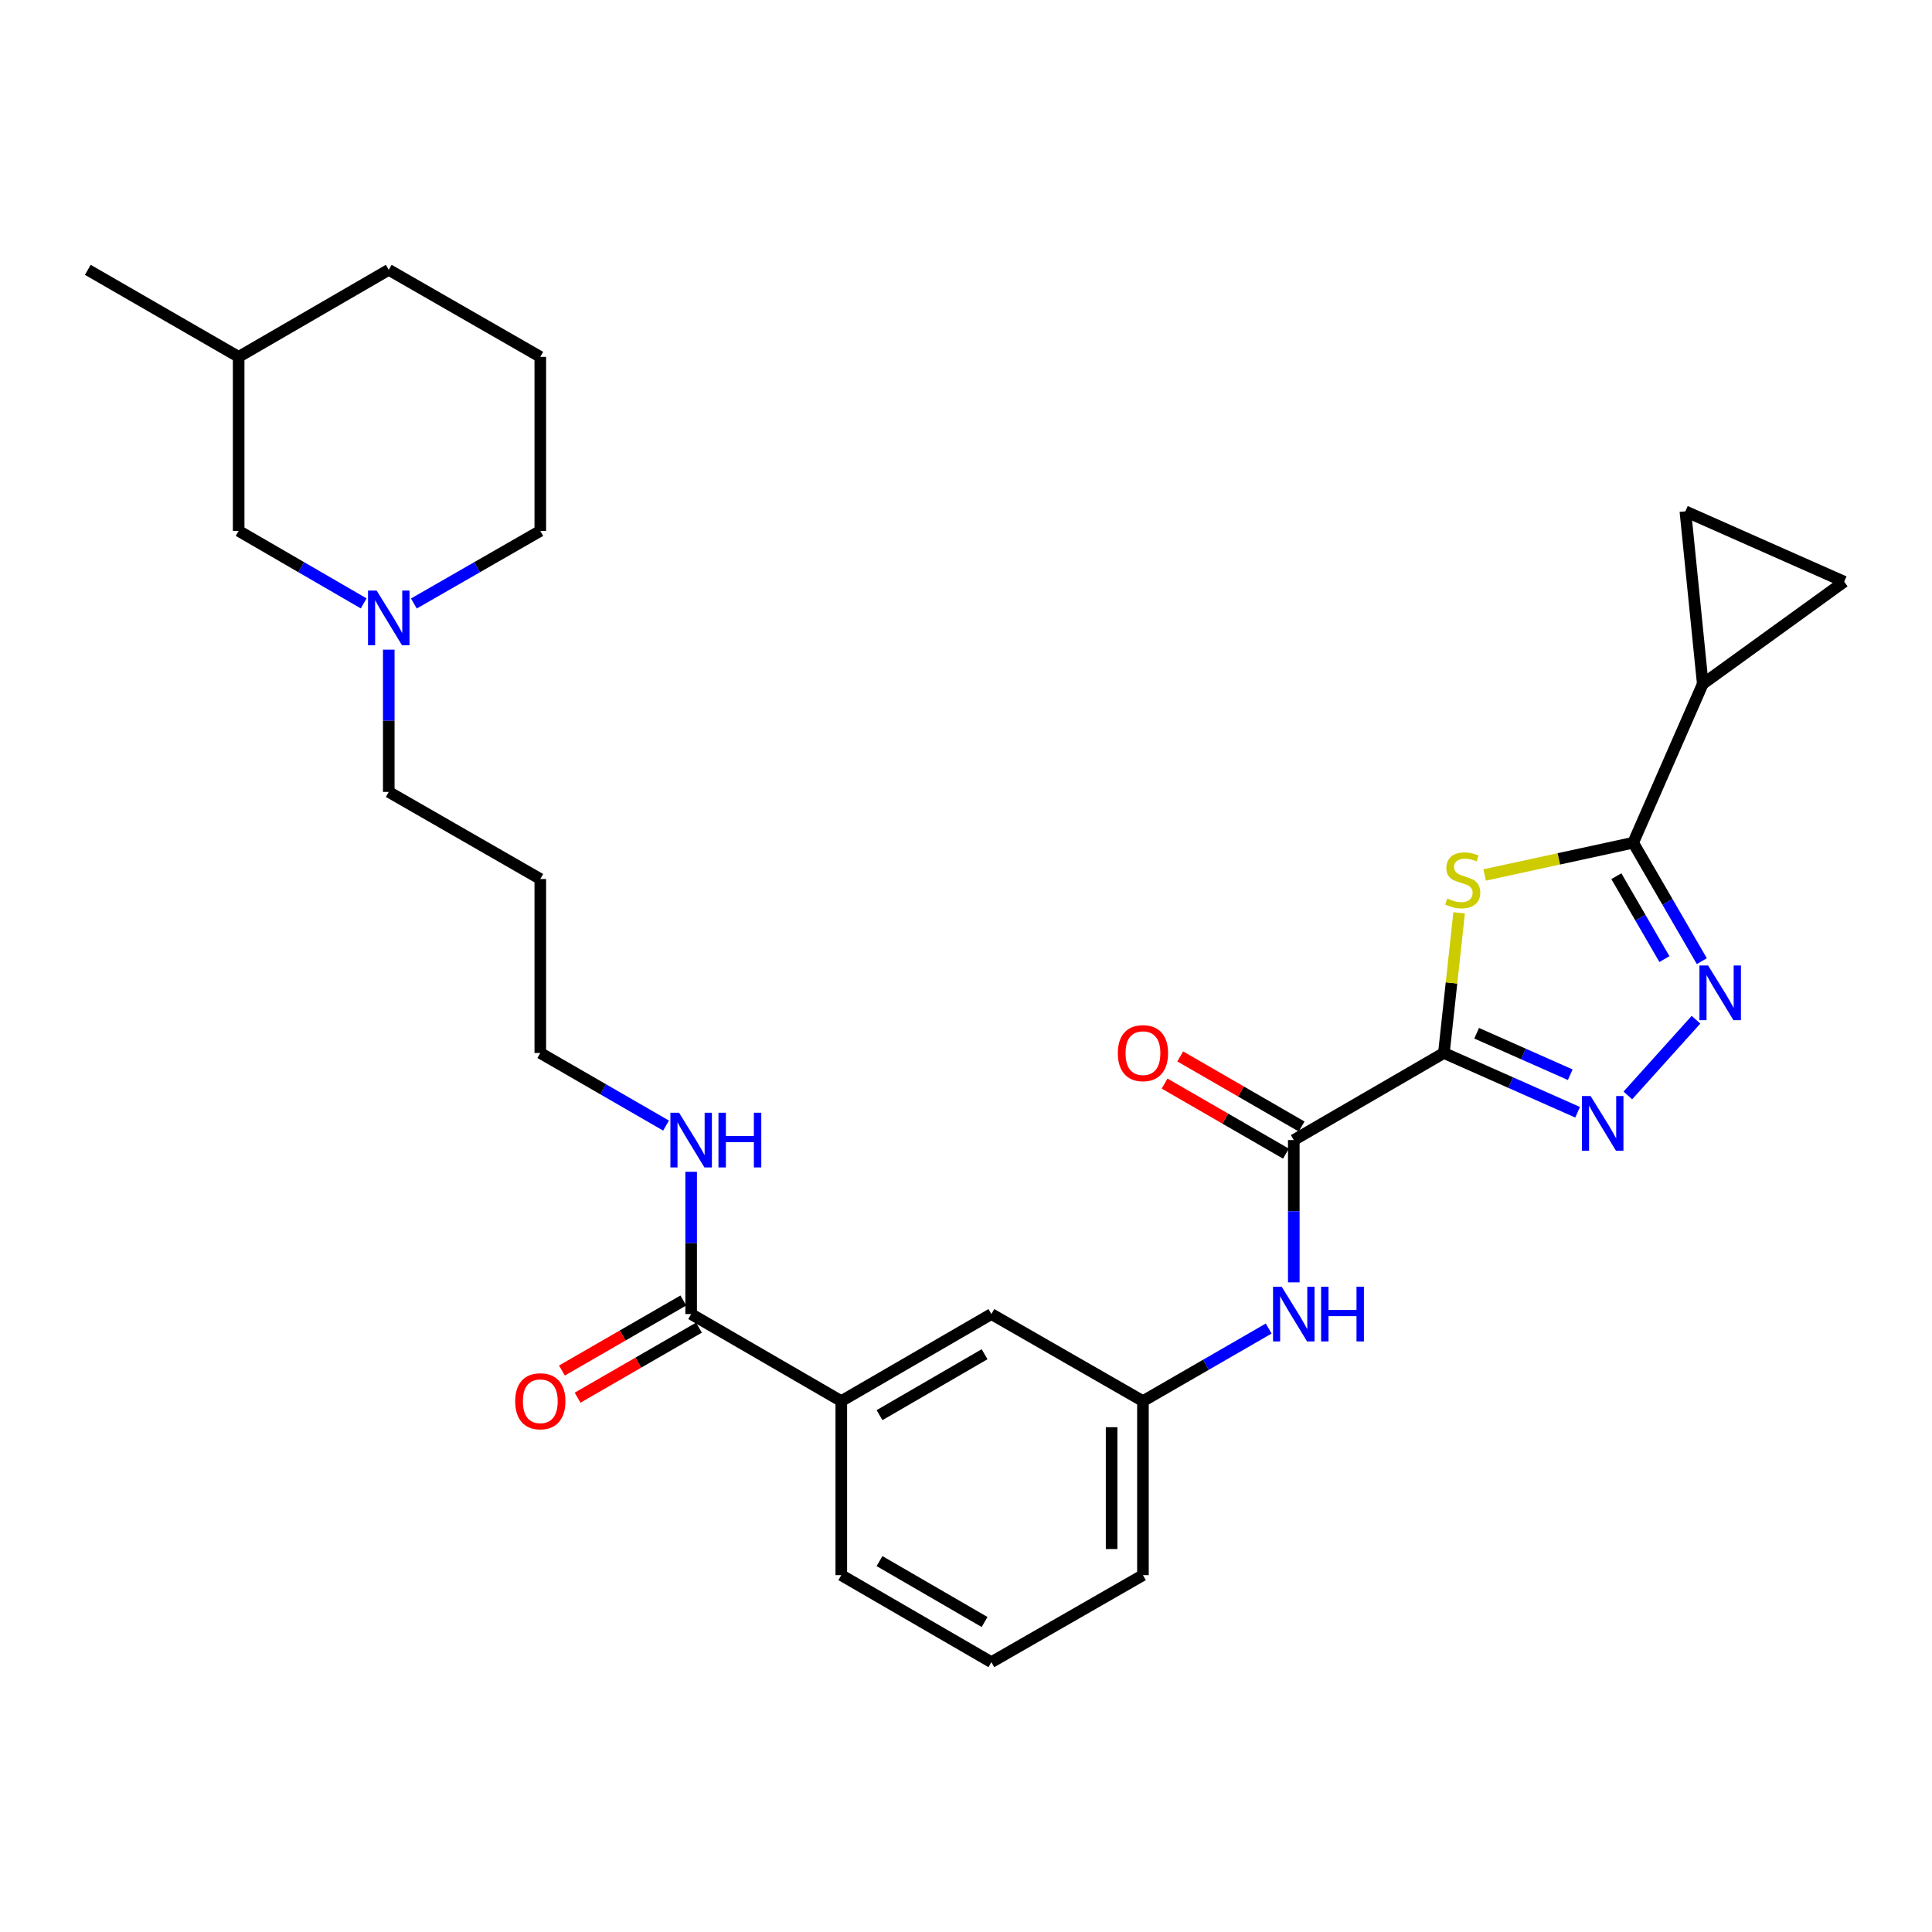 <?xml version='1.0' encoding='iso-8859-1'?>
<svg version='1.1' baseProfile='full'
              xmlns='http://www.w3.org/2000/svg'
                      xmlns:rdkit='http://www.rdkit.org/xml'
                      xmlns:xlink='http://www.w3.org/1999/xlink'
                  xml:space='preserve'
width='1000px' height='1000px' viewBox='0 0 1000 1000'>
<!-- END OF HEADER -->
<rect style='opacity:1.0;fill:#FFFFFF;stroke:none' width='1000' height='1000' x='0' y='0'> </rect>
<path class='bond-0' d='M 747.356,545.024 L 751.3,508.752' style='fill:none;fill-rule:evenodd;stroke:#000000;stroke-width:6px;stroke-linecap:butt;stroke-linejoin:miter;stroke-opacity:1' />
<path class='bond-0' d='M 751.3,508.752 L 755.243,472.481' style='fill:none;fill-rule:evenodd;stroke:#CCCC00;stroke-width:6px;stroke-linecap:butt;stroke-linejoin:miter;stroke-opacity:1' />
<path class='bond-1' d='M 747.356,545.024 L 781.962,560.364' style='fill:none;fill-rule:evenodd;stroke:#000000;stroke-width:6px;stroke-linecap:butt;stroke-linejoin:miter;stroke-opacity:1' />
<path class='bond-1' d='M 781.962,560.364 L 816.568,575.704' style='fill:none;fill-rule:evenodd;stroke:#0000FF;stroke-width:6px;stroke-linecap:butt;stroke-linejoin:miter;stroke-opacity:1' />
<path class='bond-1' d='M 764.311,534.799 L 788.535,545.537' style='fill:none;fill-rule:evenodd;stroke:#000000;stroke-width:6px;stroke-linecap:butt;stroke-linejoin:miter;stroke-opacity:1' />
<path class='bond-1' d='M 788.535,545.537 L 812.759,556.275' style='fill:none;fill-rule:evenodd;stroke:#0000FF;stroke-width:6px;stroke-linecap:butt;stroke-linejoin:miter;stroke-opacity:1' />
<path class='bond-4' d='M 747.356,545.024 L 669.662,590.102' style='fill:none;fill-rule:evenodd;stroke:#000000;stroke-width:6px;stroke-linecap:butt;stroke-linejoin:miter;stroke-opacity:1' />
<path class='bond-2' d='M 768.442,452.884 L 806.883,444.537' style='fill:none;fill-rule:evenodd;stroke:#CCCC00;stroke-width:6px;stroke-linecap:butt;stroke-linejoin:miter;stroke-opacity:1' />
<path class='bond-2' d='M 806.883,444.537 L 845.324,436.19' style='fill:none;fill-rule:evenodd;stroke:#000000;stroke-width:6px;stroke-linecap:butt;stroke-linejoin:miter;stroke-opacity:1' />
<path class='bond-3' d='M 842.569,567.002 L 877.84,527.812' style='fill:none;fill-rule:evenodd;stroke:#0000FF;stroke-width:6px;stroke-linecap:butt;stroke-linejoin:miter;stroke-opacity:1' />
<path class='bond-5' d='M 845.324,436.19 L 881.347,354.008' style='fill:none;fill-rule:evenodd;stroke:#000000;stroke-width:6px;stroke-linecap:butt;stroke-linejoin:miter;stroke-opacity:1' />
<path class='bond-29' d='M 845.324,436.19 L 863.09,466.839' style='fill:none;fill-rule:evenodd;stroke:#000000;stroke-width:6px;stroke-linecap:butt;stroke-linejoin:miter;stroke-opacity:1' />
<path class='bond-29' d='M 863.09,466.839 L 880.856,497.488' style='fill:none;fill-rule:evenodd;stroke:#0000FF;stroke-width:6px;stroke-linecap:butt;stroke-linejoin:miter;stroke-opacity:1' />
<path class='bond-29' d='M 836.623,453.518 L 849.059,474.973' style='fill:none;fill-rule:evenodd;stroke:#000000;stroke-width:6px;stroke-linecap:butt;stroke-linejoin:miter;stroke-opacity:1' />
<path class='bond-29' d='M 849.059,474.973 L 861.495,496.427' style='fill:none;fill-rule:evenodd;stroke:#0000FF;stroke-width:6px;stroke-linecap:butt;stroke-linejoin:miter;stroke-opacity:1' />
<path class='bond-6' d='M 669.662,590.102 L 669.662,626.924' style='fill:none;fill-rule:evenodd;stroke:#000000;stroke-width:6px;stroke-linecap:butt;stroke-linejoin:miter;stroke-opacity:1' />
<path class='bond-6' d='M 669.662,626.924 L 669.662,663.747' style='fill:none;fill-rule:evenodd;stroke:#0000FF;stroke-width:6px;stroke-linecap:butt;stroke-linejoin:miter;stroke-opacity:1' />
<path class='bond-12' d='M 673.716,583.079 L 642.307,564.944' style='fill:none;fill-rule:evenodd;stroke:#000000;stroke-width:6px;stroke-linecap:butt;stroke-linejoin:miter;stroke-opacity:1' />
<path class='bond-12' d='M 642.307,564.944 L 610.897,546.808' style='fill:none;fill-rule:evenodd;stroke:#FF0000;stroke-width:6px;stroke-linecap:butt;stroke-linejoin:miter;stroke-opacity:1' />
<path class='bond-12' d='M 665.607,597.124 L 634.197,578.989' style='fill:none;fill-rule:evenodd;stroke:#000000;stroke-width:6px;stroke-linecap:butt;stroke-linejoin:miter;stroke-opacity:1' />
<path class='bond-12' d='M 634.197,578.989 L 602.788,560.854' style='fill:none;fill-rule:evenodd;stroke:#FF0000;stroke-width:6px;stroke-linecap:butt;stroke-linejoin:miter;stroke-opacity:1' />
<path class='bond-8' d='M 881.347,354.008 L 954.545,301.082' style='fill:none;fill-rule:evenodd;stroke:#000000;stroke-width:6px;stroke-linecap:butt;stroke-linejoin:miter;stroke-opacity:1' />
<path class='bond-9' d='M 881.347,354.008 L 872.346,264.663' style='fill:none;fill-rule:evenodd;stroke:#000000;stroke-width:6px;stroke-linecap:butt;stroke-linejoin:miter;stroke-opacity:1' />
<path class='bond-13' d='M 656.668,687.656 L 624.128,706.433' style='fill:none;fill-rule:evenodd;stroke:#0000FF;stroke-width:6px;stroke-linecap:butt;stroke-linejoin:miter;stroke-opacity:1' />
<path class='bond-13' d='M 624.128,706.433 L 591.588,725.209' style='fill:none;fill-rule:evenodd;stroke:#000000;stroke-width:6px;stroke-linecap:butt;stroke-linejoin:miter;stroke-opacity:1' />
<path class='bond-7' d='M 357.738,680.159 L 435.451,725.209' style='fill:none;fill-rule:evenodd;stroke:#000000;stroke-width:6px;stroke-linecap:butt;stroke-linejoin:miter;stroke-opacity:1' />
<path class='bond-15' d='M 353.686,673.135 L 322.271,691.26' style='fill:none;fill-rule:evenodd;stroke:#000000;stroke-width:6px;stroke-linecap:butt;stroke-linejoin:miter;stroke-opacity:1' />
<path class='bond-15' d='M 322.271,691.26 L 290.857,709.385' style='fill:none;fill-rule:evenodd;stroke:#FF0000;stroke-width:6px;stroke-linecap:butt;stroke-linejoin:miter;stroke-opacity:1' />
<path class='bond-15' d='M 361.791,687.182 L 330.377,705.307' style='fill:none;fill-rule:evenodd;stroke:#000000;stroke-width:6px;stroke-linecap:butt;stroke-linejoin:miter;stroke-opacity:1' />
<path class='bond-15' d='M 330.377,705.307 L 298.962,723.432' style='fill:none;fill-rule:evenodd;stroke:#FF0000;stroke-width:6px;stroke-linecap:butt;stroke-linejoin:miter;stroke-opacity:1' />
<path class='bond-16' d='M 357.738,680.159 L 357.738,643.336' style='fill:none;fill-rule:evenodd;stroke:#000000;stroke-width:6px;stroke-linecap:butt;stroke-linejoin:miter;stroke-opacity:1' />
<path class='bond-16' d='M 357.738,643.336 L 357.738,606.513' style='fill:none;fill-rule:evenodd;stroke:#0000FF;stroke-width:6px;stroke-linecap:butt;stroke-linejoin:miter;stroke-opacity:1' />
<path class='bond-30' d='M 954.545,301.082 L 872.346,264.663' style='fill:none;fill-rule:evenodd;stroke:#000000;stroke-width:6px;stroke-linecap:butt;stroke-linejoin:miter;stroke-opacity:1' />
<path class='bond-10' d='M 201.223,336.253 L 201.223,373.076' style='fill:none;fill-rule:evenodd;stroke:#0000FF;stroke-width:6px;stroke-linecap:butt;stroke-linejoin:miter;stroke-opacity:1' />
<path class='bond-10' d='M 201.223,373.076 L 201.223,409.898' style='fill:none;fill-rule:evenodd;stroke:#000000;stroke-width:6px;stroke-linecap:butt;stroke-linejoin:miter;stroke-opacity:1' />
<path class='bond-17' d='M 188.237,312.312 L 155.882,293.551' style='fill:none;fill-rule:evenodd;stroke:#0000FF;stroke-width:6px;stroke-linecap:butt;stroke-linejoin:miter;stroke-opacity:1' />
<path class='bond-17' d='M 155.882,293.551 L 123.528,274.791' style='fill:none;fill-rule:evenodd;stroke:#000000;stroke-width:6px;stroke-linecap:butt;stroke-linejoin:miter;stroke-opacity:1' />
<path class='bond-20' d='M 214.224,312.374 L 246.94,293.582' style='fill:none;fill-rule:evenodd;stroke:#0000FF;stroke-width:6px;stroke-linecap:butt;stroke-linejoin:miter;stroke-opacity:1' />
<path class='bond-20' d='M 246.94,293.582 L 279.656,274.791' style='fill:none;fill-rule:evenodd;stroke:#000000;stroke-width:6px;stroke-linecap:butt;stroke-linejoin:miter;stroke-opacity:1' />
<path class='bond-11' d='M 435.451,725.209 L 513.137,680.159' style='fill:none;fill-rule:evenodd;stroke:#000000;stroke-width:6px;stroke-linecap:butt;stroke-linejoin:miter;stroke-opacity:1' />
<path class='bond-11' d='M 455.24,732.482 L 509.62,700.946' style='fill:none;fill-rule:evenodd;stroke:#000000;stroke-width:6px;stroke-linecap:butt;stroke-linejoin:miter;stroke-opacity:1' />
<path class='bond-31' d='M 435.451,725.209 L 435.451,815.293' style='fill:none;fill-rule:evenodd;stroke:#000000;stroke-width:6px;stroke-linecap:butt;stroke-linejoin:miter;stroke-opacity:1' />
<path class='bond-14' d='M 591.588,725.209 L 513.137,680.159' style='fill:none;fill-rule:evenodd;stroke:#000000;stroke-width:6px;stroke-linecap:butt;stroke-linejoin:miter;stroke-opacity:1' />
<path class='bond-26' d='M 591.588,725.209 L 591.588,815.293' style='fill:none;fill-rule:evenodd;stroke:#000000;stroke-width:6px;stroke-linecap:butt;stroke-linejoin:miter;stroke-opacity:1' />
<path class='bond-26' d='M 575.37,738.722 L 575.37,801.781' style='fill:none;fill-rule:evenodd;stroke:#000000;stroke-width:6px;stroke-linecap:butt;stroke-linejoin:miter;stroke-opacity:1' />
<path class='bond-25' d='M 344.744,582.6 L 312.2,563.812' style='fill:none;fill-rule:evenodd;stroke:#0000FF;stroke-width:6px;stroke-linecap:butt;stroke-linejoin:miter;stroke-opacity:1' />
<path class='bond-25' d='M 312.2,563.812 L 279.656,545.024' style='fill:none;fill-rule:evenodd;stroke:#000000;stroke-width:6px;stroke-linecap:butt;stroke-linejoin:miter;stroke-opacity:1' />
<path class='bond-21' d='M 123.528,274.791 L 123.528,184.707' style='fill:none;fill-rule:evenodd;stroke:#000000;stroke-width:6px;stroke-linecap:butt;stroke-linejoin:miter;stroke-opacity:1' />
<path class='bond-18' d='M 201.223,409.898 L 279.656,454.976' style='fill:none;fill-rule:evenodd;stroke:#000000;stroke-width:6px;stroke-linecap:butt;stroke-linejoin:miter;stroke-opacity:1' />
<path class='bond-19' d='M 279.656,454.976 L 279.656,545.024' style='fill:none;fill-rule:evenodd;stroke:#000000;stroke-width:6px;stroke-linecap:butt;stroke-linejoin:miter;stroke-opacity:1' />
<path class='bond-24' d='M 279.656,274.791 L 279.656,184.707' style='fill:none;fill-rule:evenodd;stroke:#000000;stroke-width:6px;stroke-linecap:butt;stroke-linejoin:miter;stroke-opacity:1' />
<path class='bond-28' d='M 123.528,184.707 L 45.455,139.665' style='fill:none;fill-rule:evenodd;stroke:#000000;stroke-width:6px;stroke-linecap:butt;stroke-linejoin:miter;stroke-opacity:1' />
<path class='bond-32' d='M 123.528,184.707 L 201.223,139.665' style='fill:none;fill-rule:evenodd;stroke:#000000;stroke-width:6px;stroke-linecap:butt;stroke-linejoin:miter;stroke-opacity:1' />
<path class='bond-22' d='M 435.451,815.293 L 513.137,860.335' style='fill:none;fill-rule:evenodd;stroke:#000000;stroke-width:6px;stroke-linecap:butt;stroke-linejoin:miter;stroke-opacity:1' />
<path class='bond-22' d='M 455.239,808.019 L 509.619,839.548' style='fill:none;fill-rule:evenodd;stroke:#000000;stroke-width:6px;stroke-linecap:butt;stroke-linejoin:miter;stroke-opacity:1' />
<path class='bond-23' d='M 513.137,860.335 L 591.588,815.293' style='fill:none;fill-rule:evenodd;stroke:#000000;stroke-width:6px;stroke-linecap:butt;stroke-linejoin:miter;stroke-opacity:1' />
<path class='bond-27' d='M 279.656,184.707 L 201.223,139.665' style='fill:none;fill-rule:evenodd;stroke:#000000;stroke-width:6px;stroke-linecap:butt;stroke-linejoin:miter;stroke-opacity:1' />
<path  class='atom-1' d='M 749.105 465.066
Q 749.425 465.186, 750.745 465.746
Q 752.065 466.306, 753.505 466.666
Q 754.985 466.986, 756.425 466.986
Q 759.105 466.986, 760.665 465.706
Q 762.225 464.386, 762.225 462.106
Q 762.225 460.546, 761.425 459.586
Q 760.665 458.626, 759.465 458.106
Q 758.265 457.586, 756.265 456.986
Q 753.745 456.226, 752.225 455.506
Q 750.745 454.786, 749.665 453.266
Q 748.625 451.746, 748.625 449.186
Q 748.625 445.626, 751.025 443.426
Q 753.465 441.226, 758.265 441.226
Q 761.545 441.226, 765.265 442.786
L 764.345 445.866
Q 760.945 444.466, 758.385 444.466
Q 755.625 444.466, 754.105 445.626
Q 752.585 446.746, 752.625 448.706
Q 752.625 450.226, 753.385 451.146
Q 754.185 452.066, 755.305 452.586
Q 756.465 453.106, 758.385 453.706
Q 760.945 454.506, 762.465 455.306
Q 763.985 456.106, 765.065 457.746
Q 766.185 459.346, 766.185 462.106
Q 766.185 466.026, 763.545 468.146
Q 760.945 470.226, 756.585 470.226
Q 754.065 470.226, 752.145 469.666
Q 750.265 469.146, 748.025 468.226
L 749.105 465.066
' fill='#CCCC00'/>
<path  class='atom-2' d='M 823.296 567.301
L 832.576 582.301
Q 833.496 583.781, 834.976 586.461
Q 836.456 589.141, 836.536 589.301
L 836.536 567.301
L 840.296 567.301
L 840.296 595.621
L 836.416 595.621
L 826.456 579.221
Q 825.296 577.301, 824.056 575.101
Q 822.856 572.901, 822.496 572.221
L 822.496 595.621
L 818.816 595.621
L 818.816 567.301
L 823.296 567.301
' fill='#0000FF'/>
<path  class='atom-4' d='M 884.106 499.734
L 893.386 514.734
Q 894.306 516.214, 895.786 518.894
Q 897.266 521.574, 897.346 521.734
L 897.346 499.734
L 901.106 499.734
L 901.106 528.054
L 897.226 528.054
L 887.266 511.654
Q 886.106 509.734, 884.866 507.534
Q 883.666 505.334, 883.306 504.654
L 883.306 528.054
L 879.626 528.054
L 879.626 499.734
L 884.106 499.734
' fill='#0000FF'/>
<path  class='atom-7' d='M 663.402 665.999
L 672.682 680.999
Q 673.602 682.479, 675.082 685.159
Q 676.562 687.839, 676.642 687.999
L 676.642 665.999
L 680.402 665.999
L 680.402 694.319
L 676.522 694.319
L 666.562 677.919
Q 665.402 675.999, 664.162 673.799
Q 662.962 671.599, 662.602 670.919
L 662.602 694.319
L 658.922 694.319
L 658.922 665.999
L 663.402 665.999
' fill='#0000FF'/>
<path  class='atom-7' d='M 683.802 665.999
L 687.642 665.999
L 687.642 678.039
L 702.122 678.039
L 702.122 665.999
L 705.962 665.999
L 705.962 694.319
L 702.122 694.319
L 702.122 681.239
L 687.642 681.239
L 687.642 694.319
L 683.802 694.319
L 683.802 665.999
' fill='#0000FF'/>
<path  class='atom-11' d='M 194.963 305.681
L 204.243 320.681
Q 205.163 322.161, 206.643 324.841
Q 208.123 327.521, 208.203 327.681
L 208.203 305.681
L 211.963 305.681
L 211.963 334.001
L 208.083 334.001
L 198.123 317.601
Q 196.963 315.681, 195.723 313.481
Q 194.523 311.281, 194.163 310.601
L 194.163 334.001
L 190.483 334.001
L 190.483 305.681
L 194.963 305.681
' fill='#0000FF'/>
<path  class='atom-13' d='M 578.588 545.104
Q 578.588 538.304, 581.948 534.504
Q 585.308 530.704, 591.588 530.704
Q 597.868 530.704, 601.228 534.504
Q 604.588 538.304, 604.588 545.104
Q 604.588 551.984, 601.188 555.904
Q 597.788 559.784, 591.588 559.784
Q 585.348 559.784, 581.948 555.904
Q 578.588 552.024, 578.588 545.104
M 591.588 556.584
Q 595.908 556.584, 598.228 553.704
Q 600.588 550.784, 600.588 545.104
Q 600.588 539.544, 598.228 536.744
Q 595.908 533.904, 591.588 533.904
Q 587.268 533.904, 584.908 536.704
Q 582.588 539.504, 582.588 545.104
Q 582.588 550.824, 584.908 553.704
Q 587.268 556.584, 591.588 556.584
' fill='#FF0000'/>
<path  class='atom-16' d='M 266.656 725.289
Q 266.656 718.489, 270.016 714.689
Q 273.376 710.889, 279.656 710.889
Q 285.936 710.889, 289.296 714.689
Q 292.656 718.489, 292.656 725.289
Q 292.656 732.169, 289.256 736.089
Q 285.856 739.969, 279.656 739.969
Q 273.416 739.969, 270.016 736.089
Q 266.656 732.209, 266.656 725.289
M 279.656 736.769
Q 283.976 736.769, 286.296 733.889
Q 288.656 730.969, 288.656 725.289
Q 288.656 719.729, 286.296 716.929
Q 283.976 714.089, 279.656 714.089
Q 275.336 714.089, 272.976 716.889
Q 270.656 719.689, 270.656 725.289
Q 270.656 731.009, 272.976 733.889
Q 275.336 736.769, 279.656 736.769
' fill='#FF0000'/>
<path  class='atom-17' d='M 351.478 575.942
L 360.758 590.942
Q 361.678 592.422, 363.158 595.102
Q 364.638 597.782, 364.718 597.942
L 364.718 575.942
L 368.478 575.942
L 368.478 604.262
L 364.598 604.262
L 354.638 587.862
Q 353.478 585.942, 352.238 583.742
Q 351.038 581.542, 350.678 580.862
L 350.678 604.262
L 346.998 604.262
L 346.998 575.942
L 351.478 575.942
' fill='#0000FF'/>
<path  class='atom-17' d='M 371.878 575.942
L 375.718 575.942
L 375.718 587.982
L 390.198 587.982
L 390.198 575.942
L 394.038 575.942
L 394.038 604.262
L 390.198 604.262
L 390.198 591.182
L 375.718 591.182
L 375.718 604.262
L 371.878 604.262
L 371.878 575.942
' fill='#0000FF'/>
</svg>
